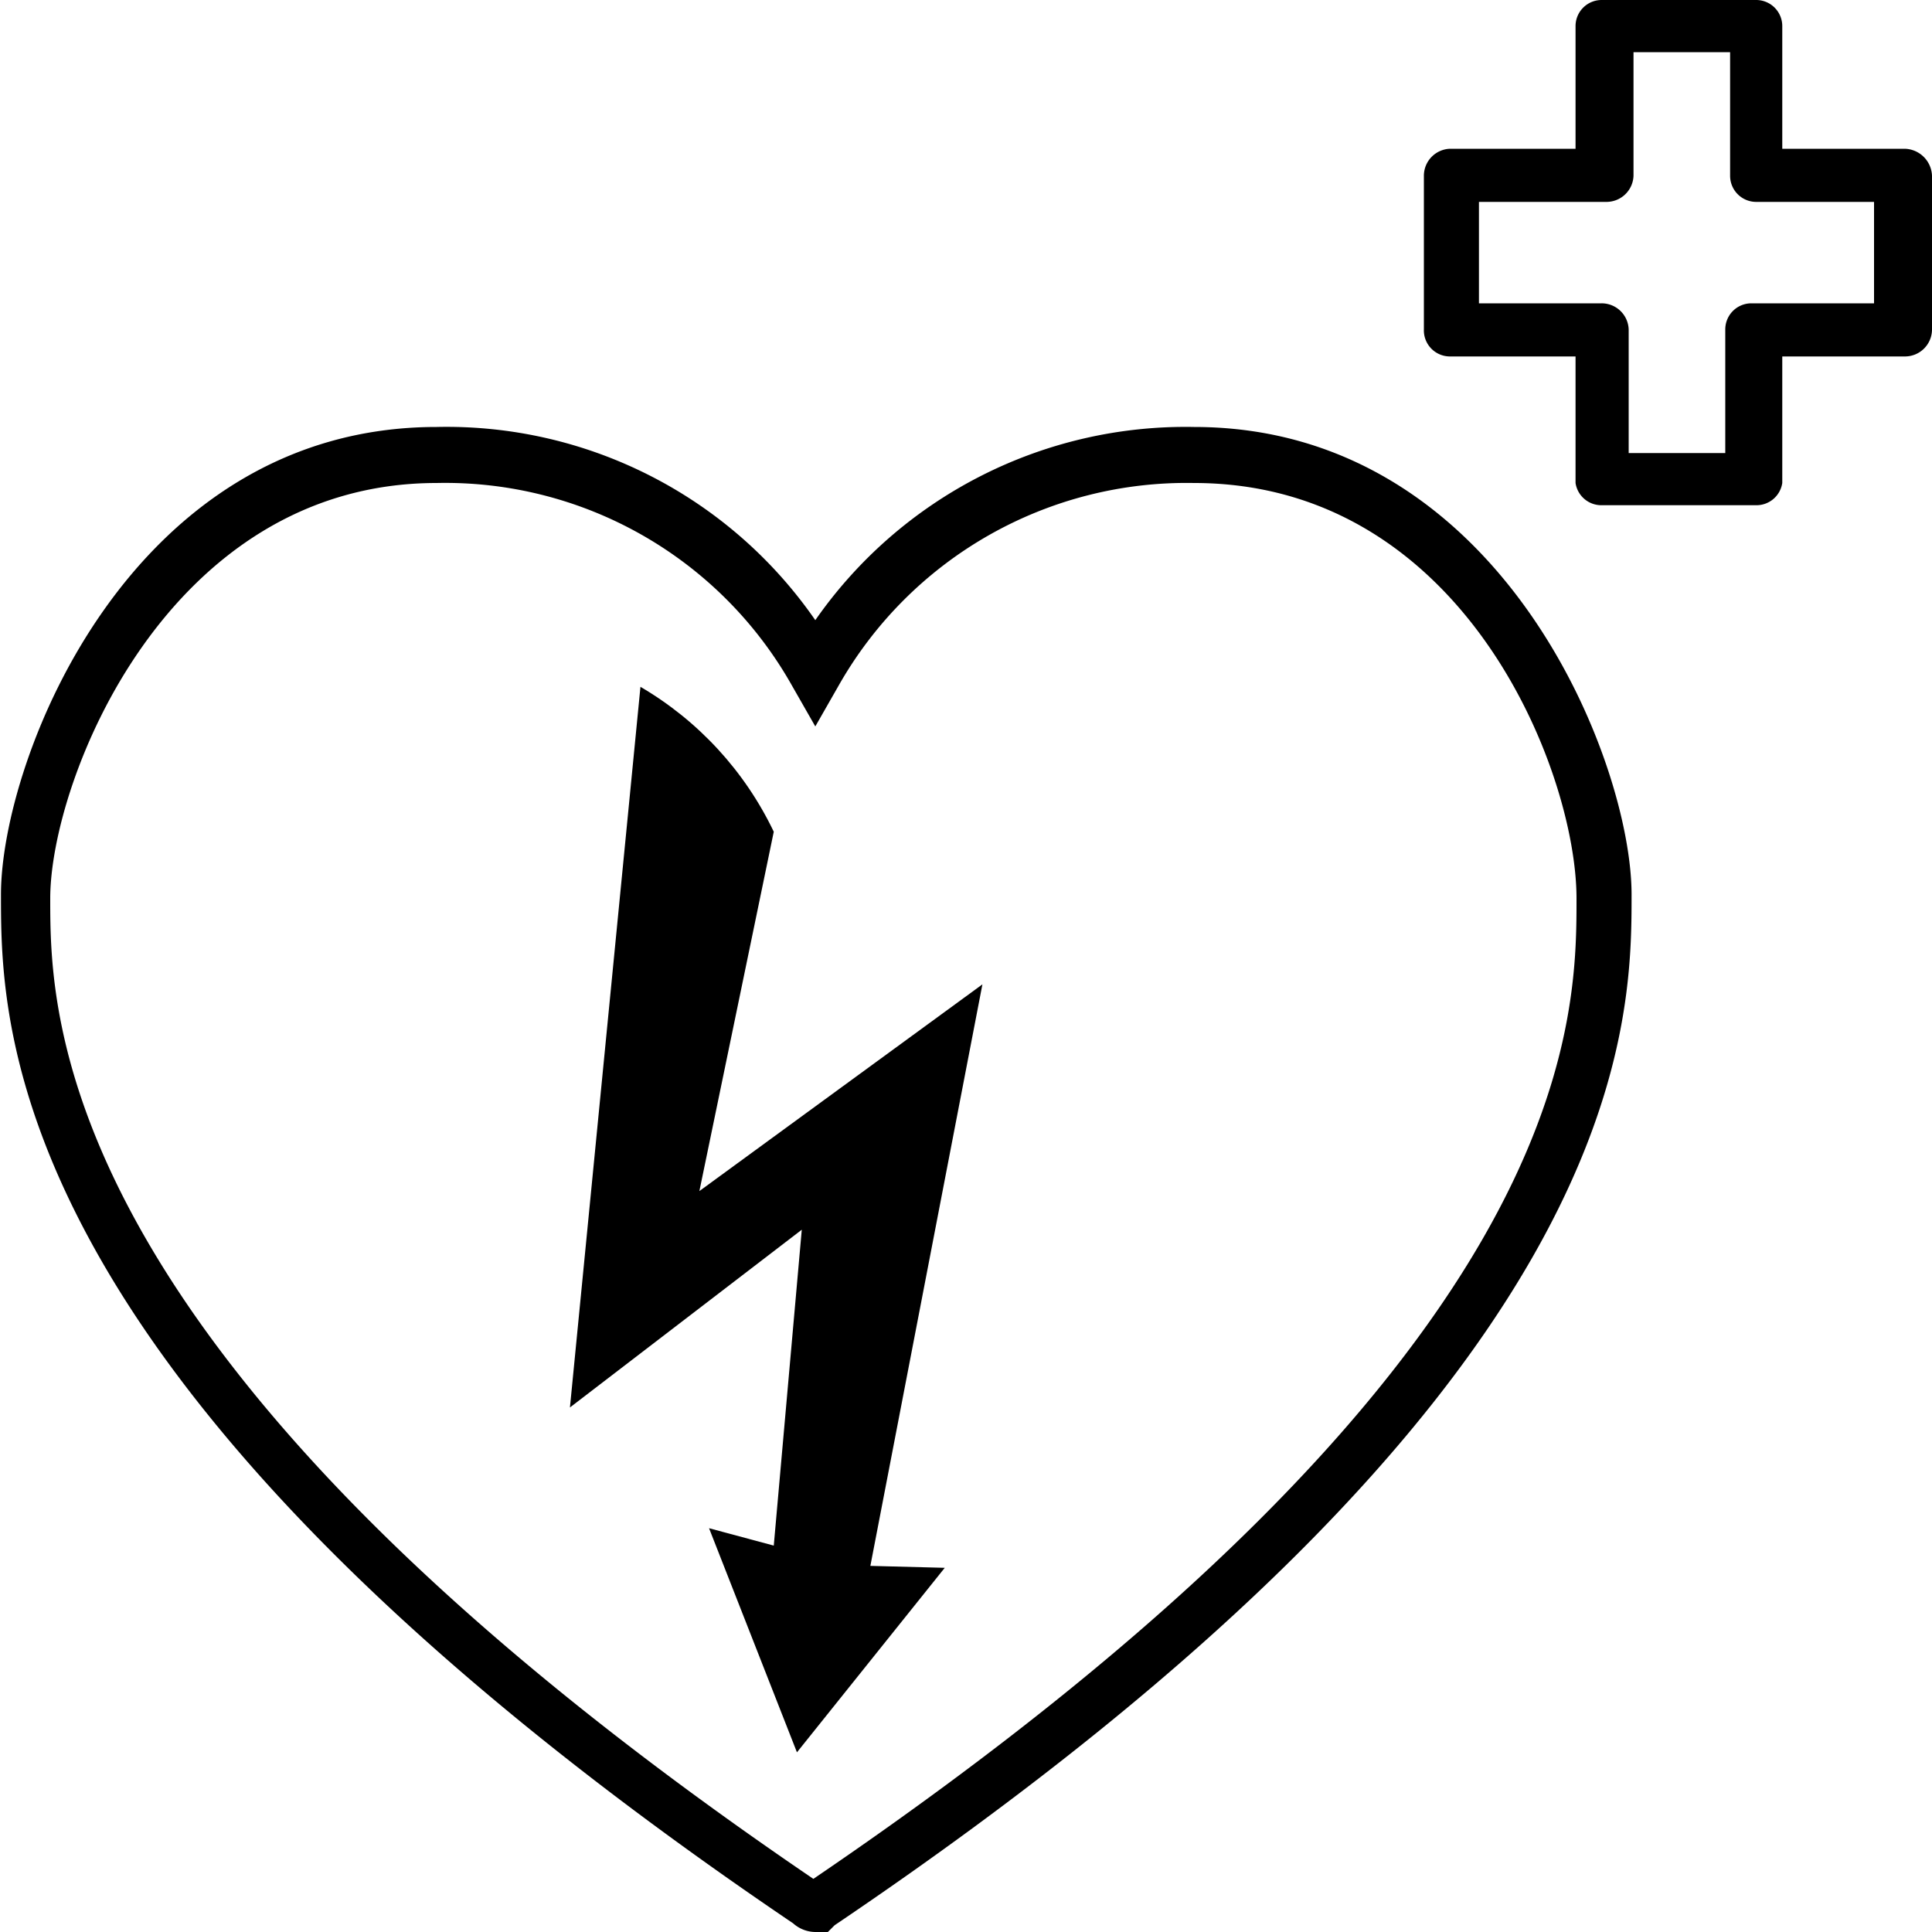 <svg xmlns="http://www.w3.org/2000/svg" fill="currentColor" viewBox="0 0 20 20"><path d="M18.18 5.23h-1.6a.27.27 0 01-.27-.23V3.69h-1.3a.27.27 0 01-.27-.28V1.82a.28.28 0 01.27-.28h1.3V.27a.27.27 0 01.27-.27h1.6a.27.27 0 01.27.27v1.27h1.27a.29.29 0 01.28.28v1.59a.28.28 0 01-.28.28h-1.27V5a.27.27 0 01-.27.23zm-1.32-.54h1V3.41a.27.27 0 01.27-.27h1.27V2.09h-1.22a.27.27 0 01-.27-.27V.54h-1v1.28a.28.28 0 01-.28.27h-1.32v1.05h1.27a.28.28 0 01.28.27v1.28zM8.44 20a.35.35 0 01-.23-.09C.01 14.36.01 10.65.01 9.26c0-1.39 1.33-4.84 4.51-4.84a4.64 4.64 0 013.92 2 4.67 4.67 0 013.92-2c3.18 0 4.53 3.46 4.53 4.84s0 5.1-8.25 10.67l-.07.07h-.13zM4.52 5c-2.79 0-4 3.08-4 4.3 0 1.22 0 4.78 7.9 10.15 7.9-5.37 7.9-8.84 7.9-10.15 0-1.31-1.16-4.3-3.96-4.3a4.14 4.14 0 00-3.68 2.1l-.24.42-.24-.42A4.12 4.12 0 004.52 5z"></path><path d="M9.78 16.23l-1.53 1.91-.91-2.32.67.18.29-3.27-2.4 1.84.73-7.46c.6.351 1.08.873 1.38 1.5l-.77 3.72 2.93-2.14-1.16 6.02.77.02z"></path></svg>